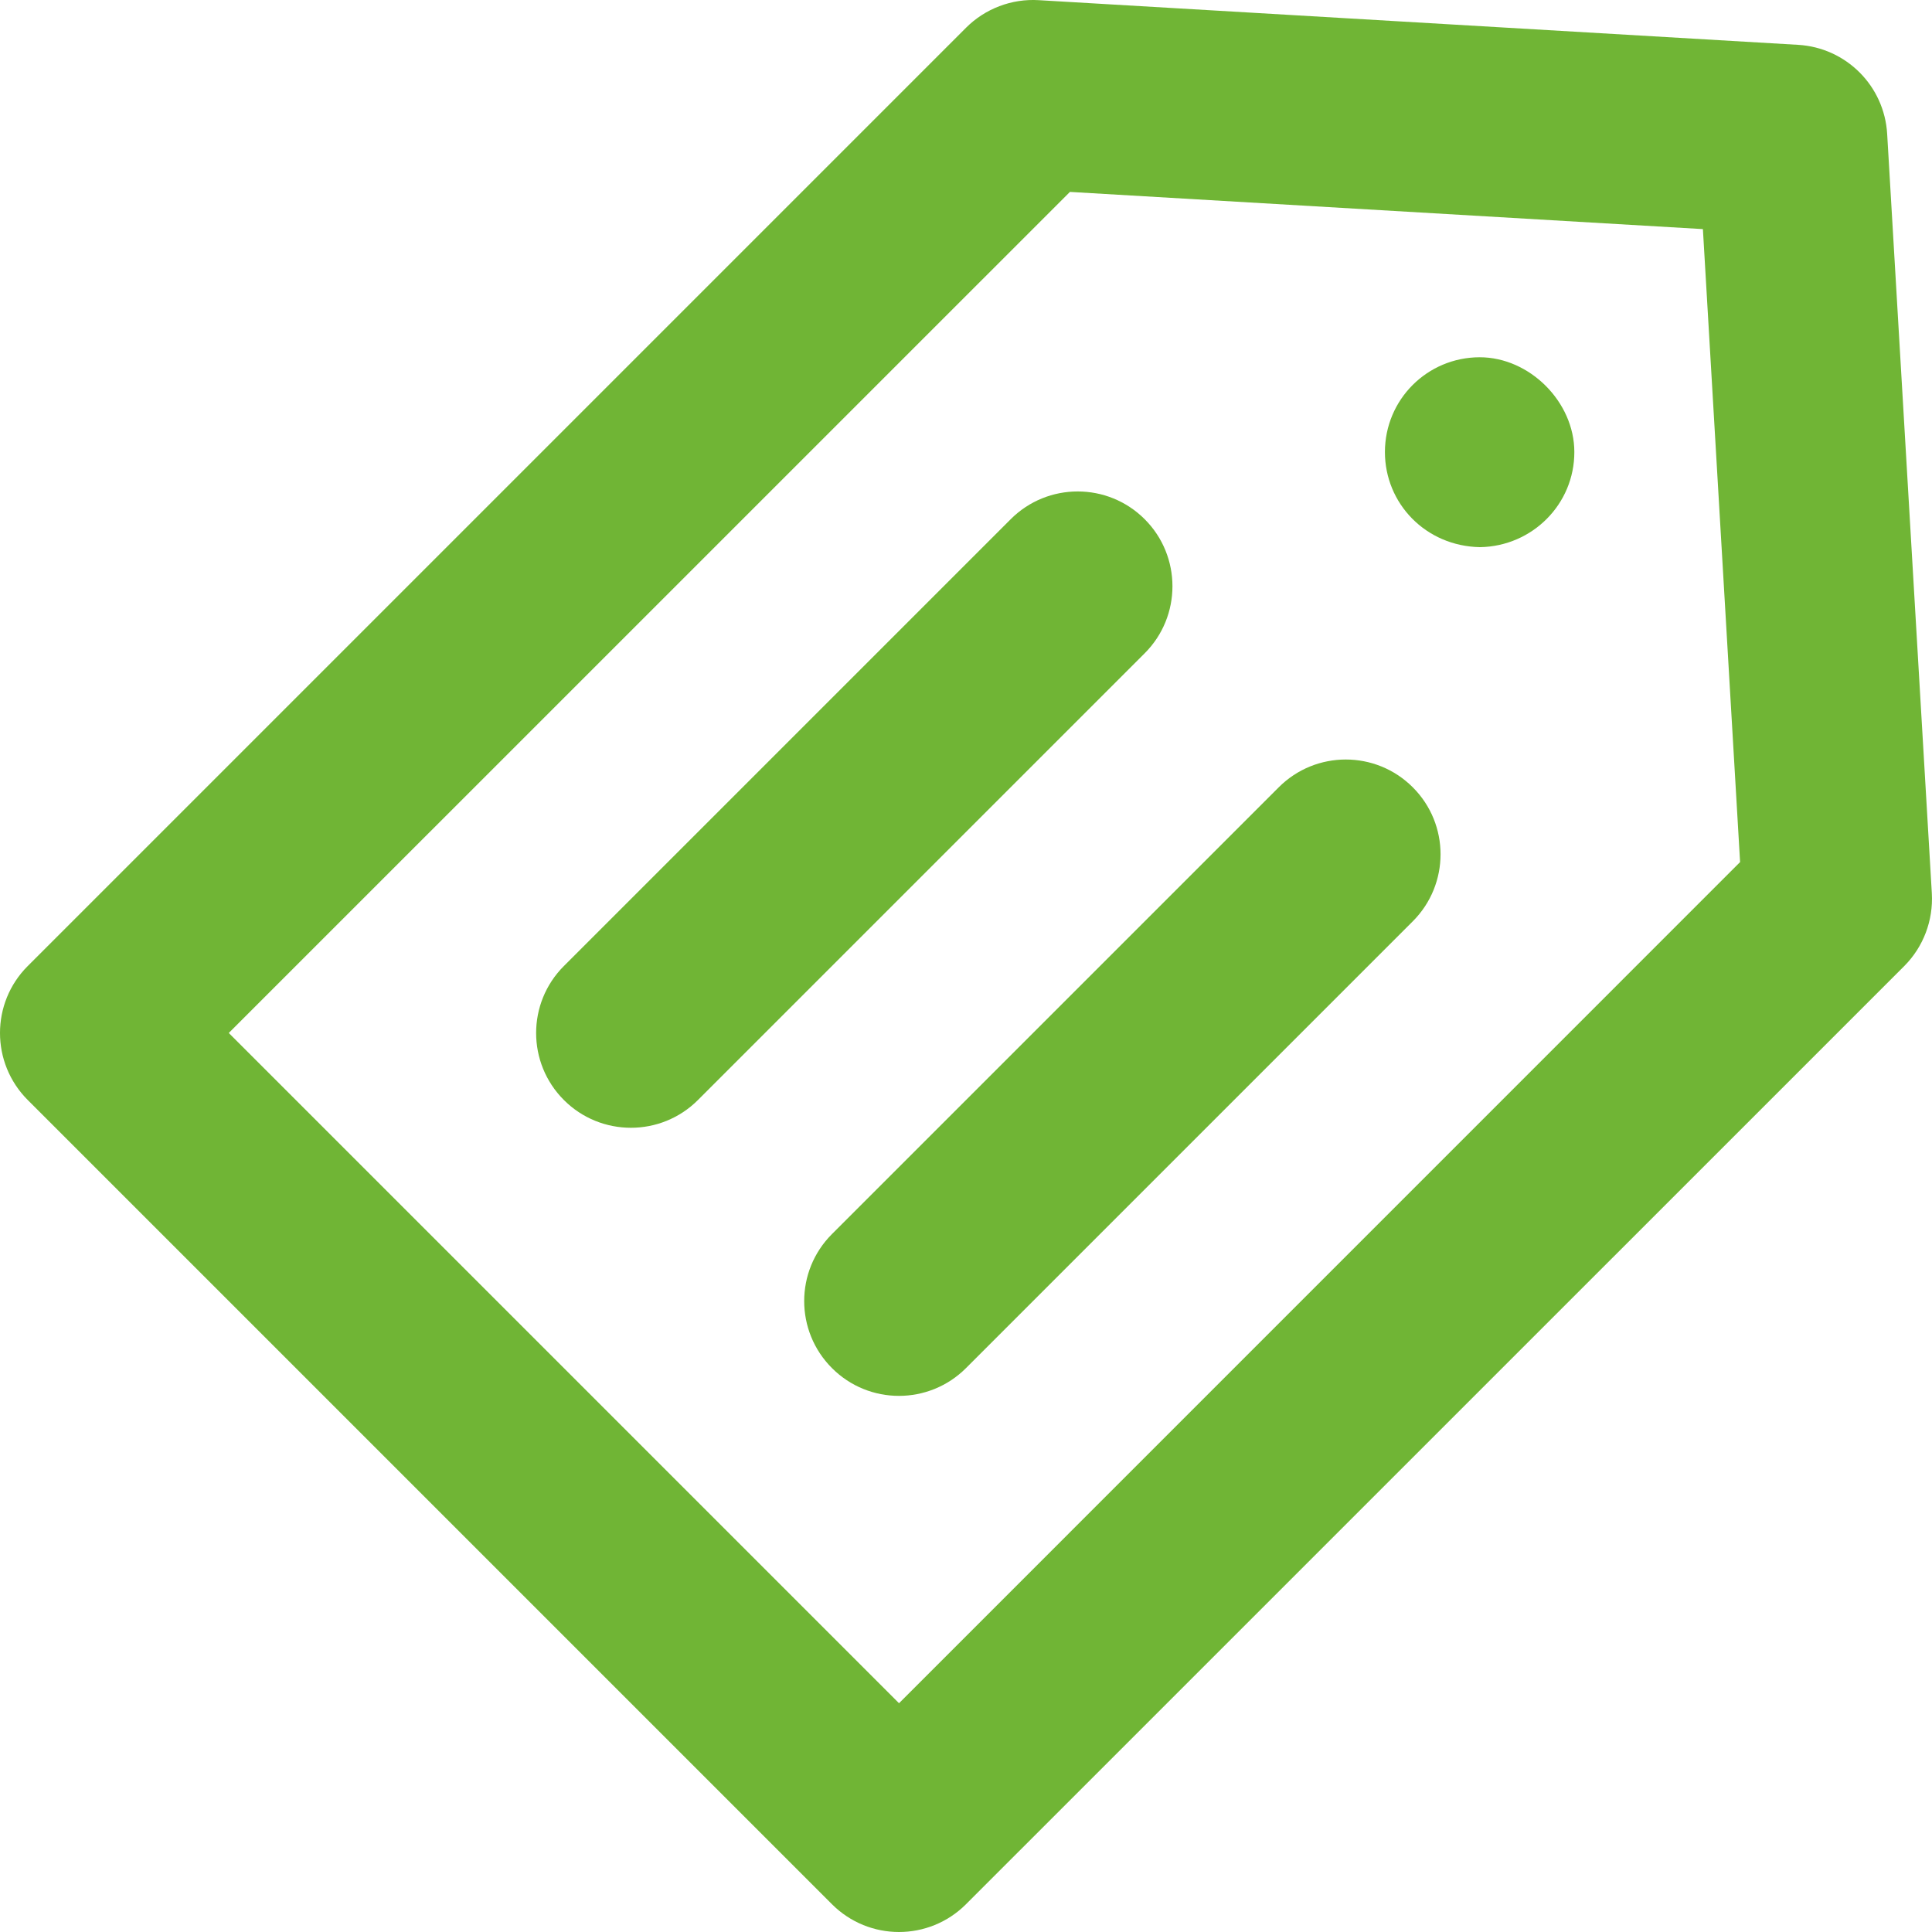 <svg width="24" height="24" viewBox="0 0 24 24" fill="none" xmlns="http://www.w3.org/2000/svg">
<path d="M23.656 12C23.893 11.762 24.017 11.434 23.998 11.098L23.443 1.663C23.408 1.067 22.933 0.592 22.337 0.557L12.902 0.002C12.567 -0.018 12.238 0.107 12 0.345L0.345 12C-0.115 12.459 -0.115 13.205 0.345 13.665L10.335 23.655C10.795 24.115 11.54 24.115 12 23.655L23.656 12ZM11.168 21.158L2.842 12.832L13.291 2.384L21.154 2.846L21.616 10.709L11.168 21.158Z" fill="#70B535"/>
<path d="M18.381 4.438C17.731 4.439 17.205 4.962 17.204 5.615C17.204 6.254 17.71 6.785 18.386 6.797C19.036 6.786 19.558 6.262 19.557 5.615C19.557 4.993 19.002 4.438 18.381 4.438Z" fill="#70B535"/>
<path d="M14.22 6.45C13.76 5.99 13.015 5.99 12.555 6.45L7.005 12C6.545 12.46 6.545 13.205 7.005 13.665C7.464 14.124 8.21 14.125 8.67 13.665L14.22 8.115C14.68 7.655 14.679 6.909 14.22 6.45Z" fill="#70B535"/>
<path d="M10.335 16.995C10.794 17.455 11.54 17.455 12 16.995L17.55 11.445C18.01 10.985 18.01 10.239 17.55 9.78C17.09 9.32 16.345 9.32 15.885 9.78L10.335 15.33C9.875 15.79 9.875 16.535 10.335 16.995Z" fill="#70B535"/>
</svg>

